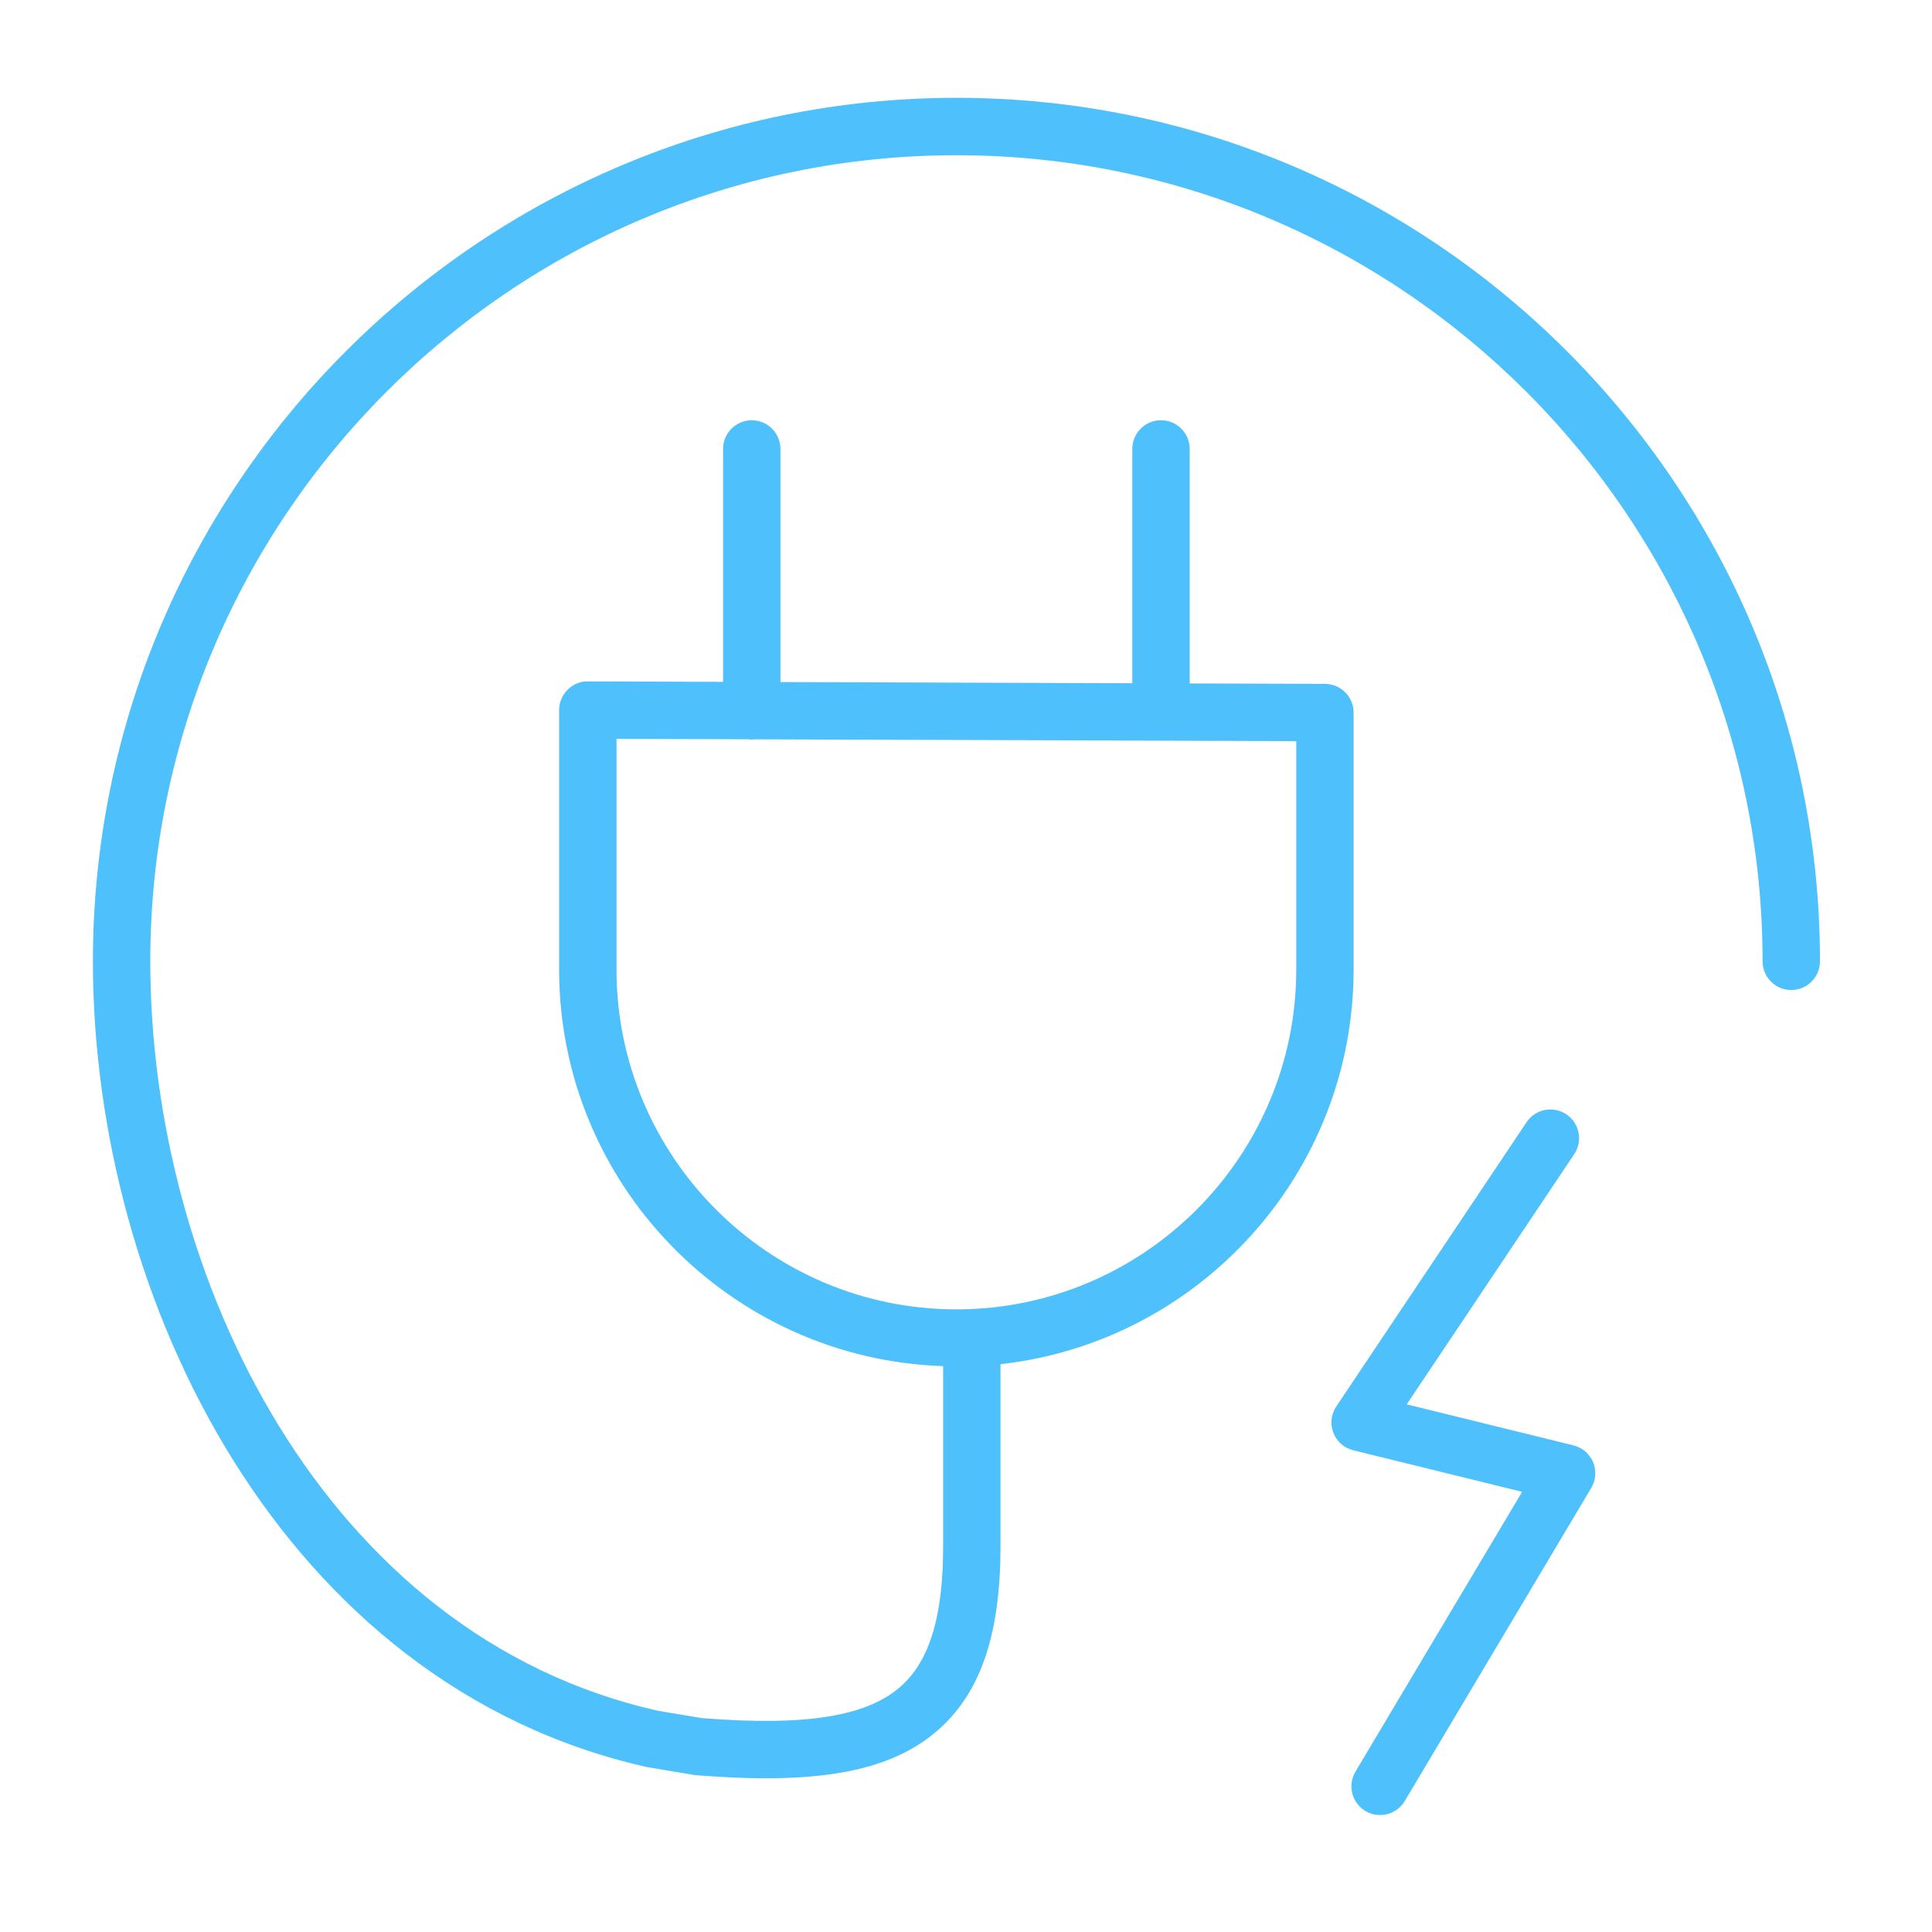 <?xml version="1.0" encoding="UTF-8"?> <svg xmlns="http://www.w3.org/2000/svg" viewBox="1949.5 2449.5 101 101" width="101" height="101"><path fill="#4ec0fc" stroke="none" fill-opacity="1" stroke-width="1" stroke-opacity="1" color="rgb(51, 51, 51)" id="tSvg82cb5ce728" d="M 2031.756 2525.061 C 2028.851 2524.346 2025.945 2523.631 2023.04 2522.916 C 2025.959 2518.556 2028.878 2514.195 2031.797 2509.835 C 2032.258 2509.147 2032.073 2508.215 2031.385 2507.754 C 2030.698 2507.294 2029.766 2507.477 2029.305 2508.166 C 2025.989 2513.119 2022.673 2518.073 2019.357 2523.026 C 2019.085 2523.433 2019.028 2523.946 2019.205 2524.402 C 2019.382 2524.859 2019.769 2525.2 2020.245 2525.317 C 2023.188 2526.041 2026.13 2526.765 2029.073 2527.489 C 2026.168 2532.365 2023.264 2537.242 2020.359 2542.118 C 2019.935 2542.83 2020.169 2543.75 2020.88 2544.174 C 2021.12 2544.318 2021.385 2544.385 2021.647 2544.385 C 2022.158 2544.385 2022.656 2544.124 2022.937 2543.653 C 2026.187 2538.197 2029.437 2532.74 2032.687 2527.284 C 2032.93 2526.876 2032.965 2526.376 2032.782 2525.938C 2032.598 2525.5 2032.218 2525.175 2031.756 2525.061Z"></path><path fill="#4ec0fc" stroke="none" fill-opacity="1" stroke-width="1" stroke-opacity="1" color="rgb(51, 51, 51)" id="tSvg10b6e454b23" d="M 1999.5 2454.614 C 1974.608 2454.614 1954.357 2474.864 1954.357 2499.755 C 1954.357 2517.442 1964.27 2537.583 1983.298 2541.873 C 1984.115 2542.01 1984.933 2542.148 1985.75 2542.285 C 1985.792 2542.292 1985.834 2542.297 1985.877 2542.301 C 1987.204 2542.409 1988.42 2542.465 1989.536 2542.465 C 1993.89 2542.465 1996.72 2541.622 1998.689 2539.806 C 2000.814 2537.848 2001.804 2534.836 2001.804 2530.327 C 2001.804 2527.157 2001.804 2523.986 2001.804 2520.816 C 2012.172 2519.663 2020.263 2510.853 2020.263 2500.18 C 2020.263 2495.704 2020.263 2491.228 2020.263 2486.752 C 2020.263 2485.925 2019.594 2485.255 2018.768 2485.252 C 2016.41 2485.244 2014.052 2485.236 2011.694 2485.228 C 2011.694 2481.142 2011.694 2477.055 2011.694 2472.969 C 2011.694 2472.14 2011.022 2471.469 2010.194 2471.469 C 2009.366 2471.469 2008.694 2472.14 2008.694 2472.969 C 2008.694 2477.052 2008.694 2481.135 2008.694 2485.218 C 2002.563 2485.197 1996.431 2485.177 1990.3 2485.156 C 1990.3 2481.094 1990.3 2477.032 1990.3 2472.97 C 1990.3 2472.141 1989.628 2471.47 1988.8 2471.47 C 1987.972 2471.47 1987.3 2472.141 1987.3 2472.97 C 1987.3 2477.029 1987.3 2481.087 1987.3 2485.146 C 1984.944 2485.138 1982.589 2485.13 1980.233 2485.122 C 1979.838 2485.109 1979.452 2485.278 1979.17 2485.56 C 1978.888 2485.842 1978.729 2486.224 1978.729 2486.622 C 1978.729 2491.142 1978.729 2495.661 1978.729 2500.181 C 1978.729 2511.401 1987.676 2520.549 1998.805 2520.918 C 1998.805 2524.055 1998.805 2527.191 1998.805 2530.328 C 1998.805 2533.94 1998.122 2536.251 1996.658 2537.601 C 1994.89 2539.228 1991.659 2539.756 1986.184 2539.317 C 1985.415 2539.188 1984.646 2539.06 1983.877 2538.931 C 1966.466 2535.004 1957.356 2516.251 1957.356 2499.756 C 1957.356 2476.52 1976.261 2457.615 1999.499 2457.615 C 2022.737 2457.615 2041.643 2476.519 2041.643 2499.756 C 2041.643 2500.585 2042.315 2501.256 2043.143 2501.256 C 2043.971 2501.256 2044.643 2500.585 2044.643 2499.756C 2044.643 2474.864 2024.392 2454.614 1999.5 2454.614Z M 1981.729 2500.179 C 1981.729 2496.161 1981.729 2492.143 1981.729 2488.125 C 1984.037 2488.133 1986.344 2488.14 1988.652 2488.148 C 1988.702 2488.153 1988.75 2488.163 1988.802 2488.163 C 1988.85 2488.163 1988.895 2488.153 1988.942 2488.149 C 1998.383 2488.181 2007.824 2488.213 2017.265 2488.245 C 2017.265 2492.223 2017.265 2496.2 2017.265 2500.178 C 2017.265 2509.977 2009.294 2517.95 1999.497 2517.95C 1989.7 2517.95 1981.729 2509.978 1981.729 2500.179Z"></path><defs> </defs></svg> 